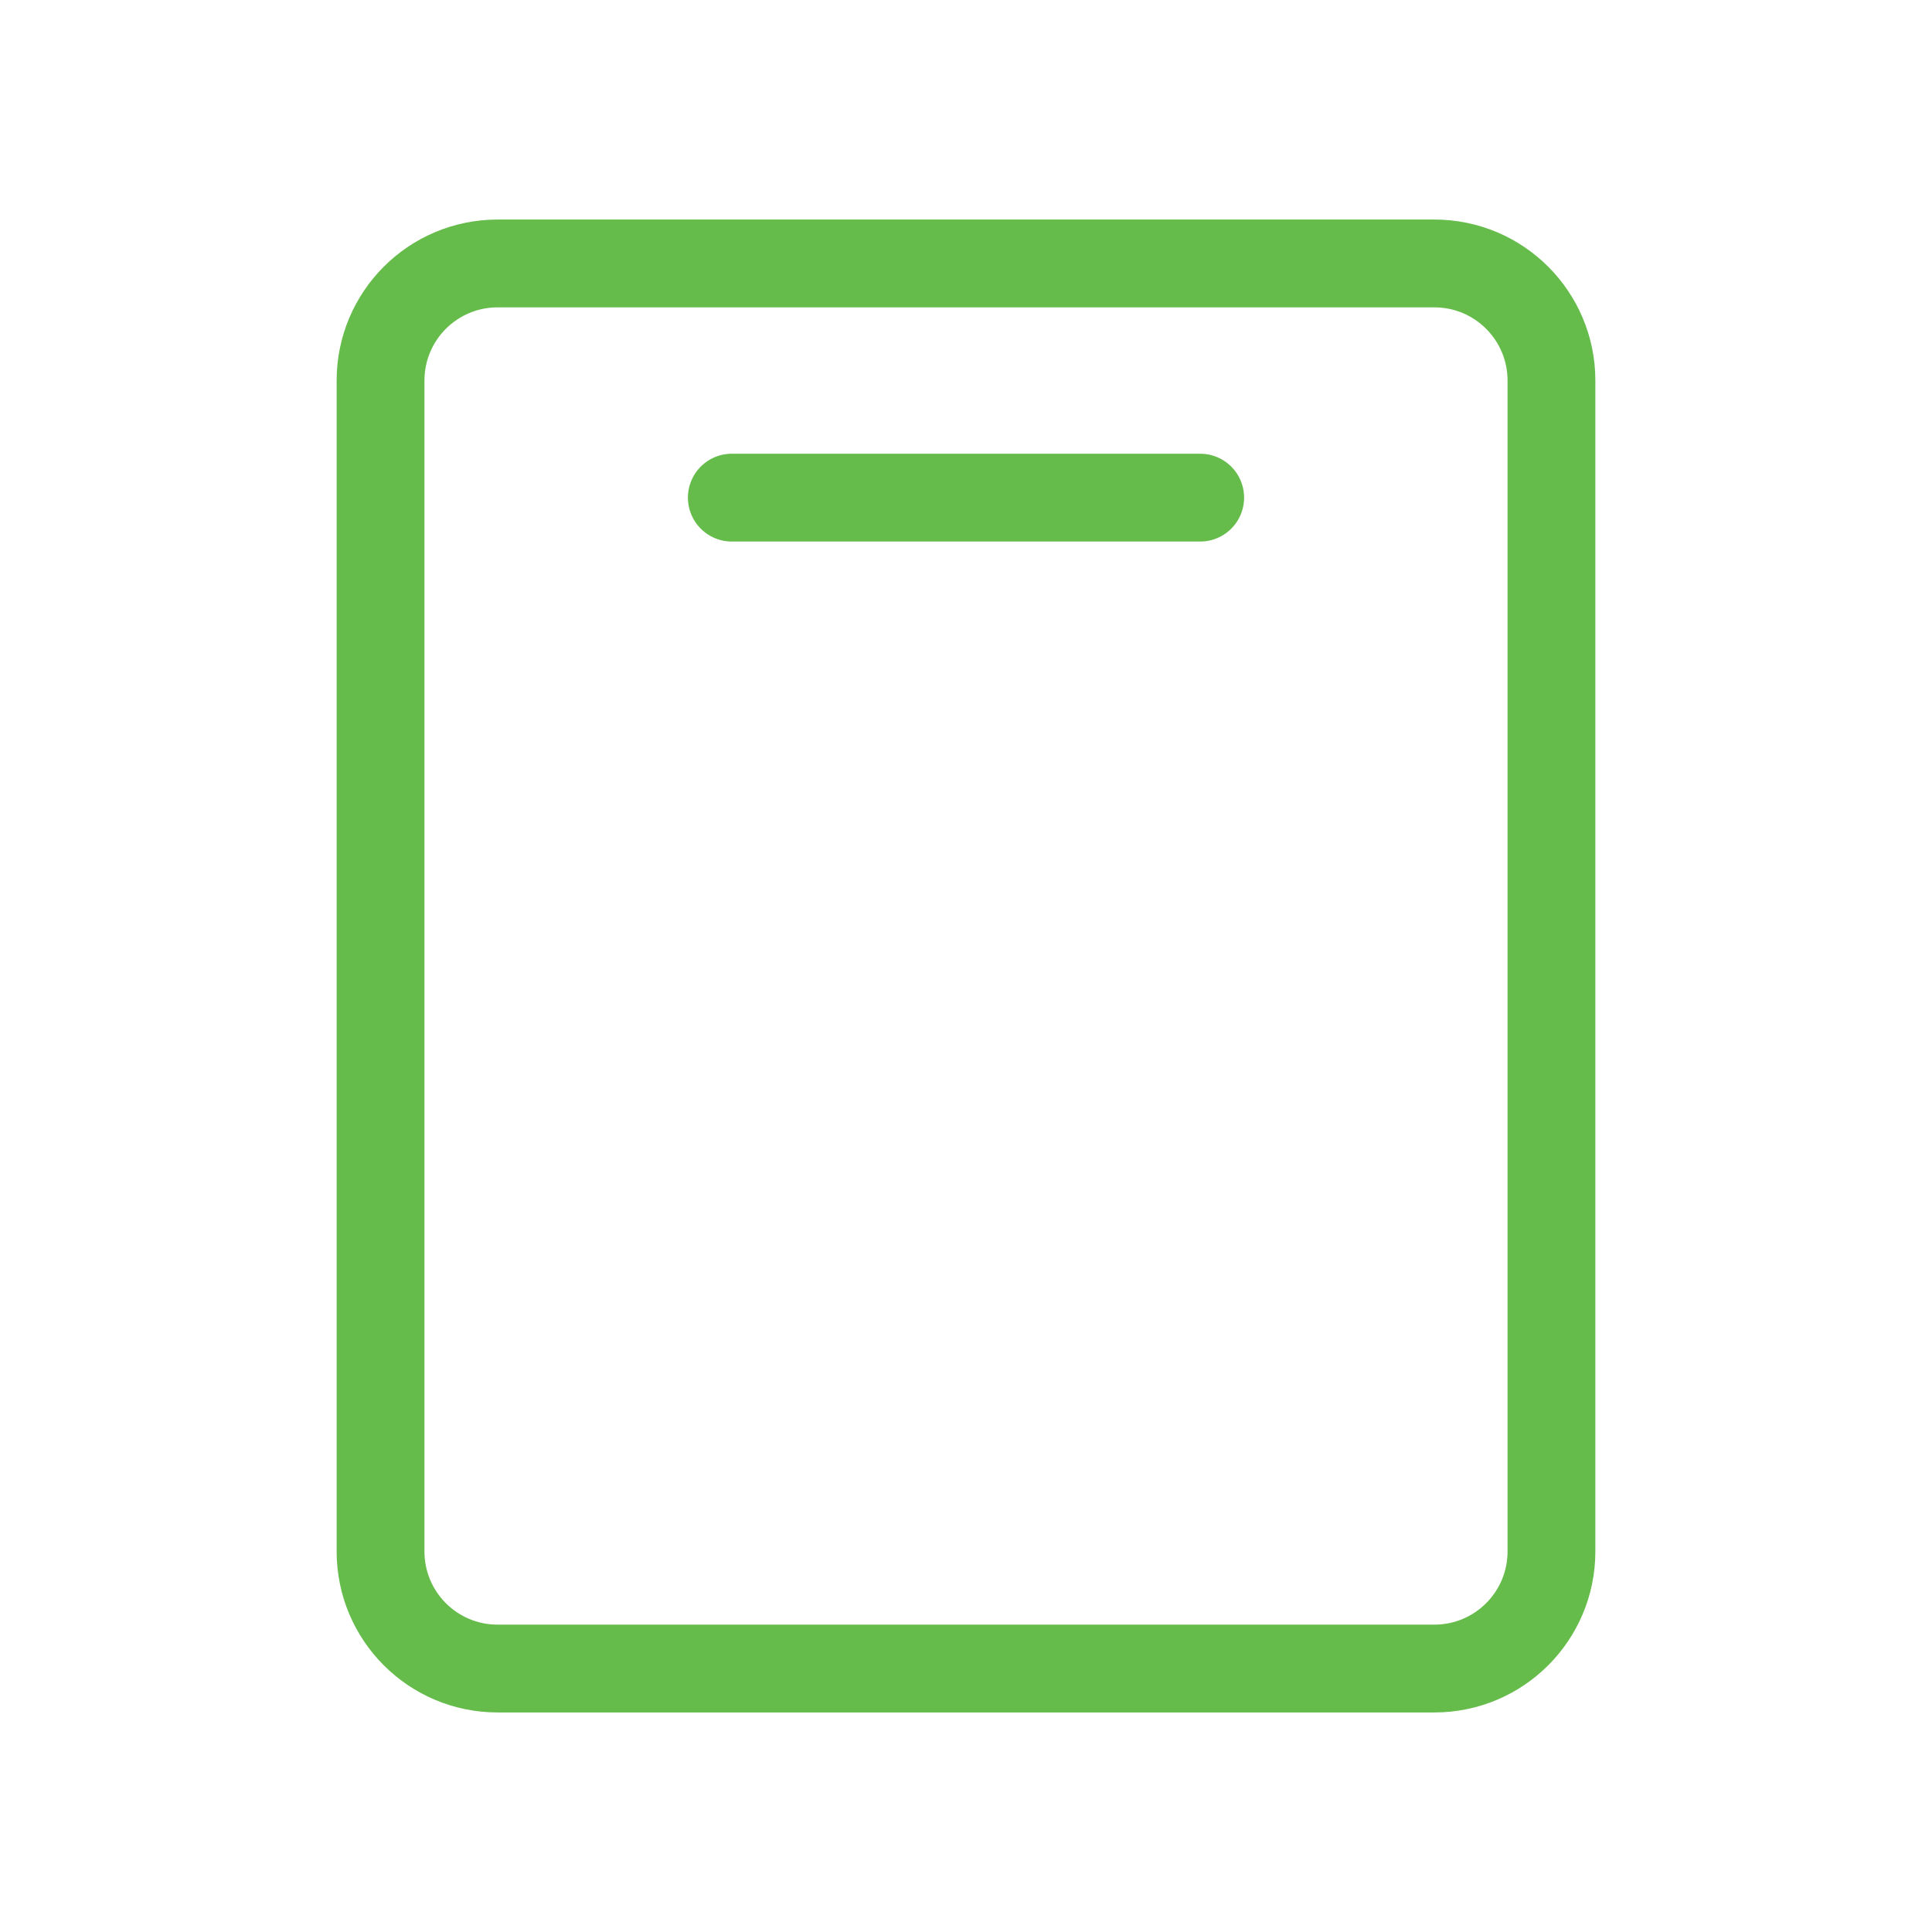 <svg width="33" height="33" viewBox="0 0 33 33" fill="none" xmlns="http://www.w3.org/2000/svg">
<path d="M26.5 26.5V6.5C26.5 5.395 25.605 4.5 24.5 4.5L8.5 4.5C7.395 4.5 6.5 5.395 6.5 6.5V26.5C6.5 27.605 7.395 28.5 8.5 28.5H24.5C25.605 28.5 26.5 27.605 26.5 26.5Z" stroke="#65BC4B" stroke-width="1.5" stroke-linecap="round" stroke-linejoin="round"/>
<path d="M12.5 8.5H20.5" stroke="#65BC4B" stroke-width="1.5" stroke-linecap="round" stroke-linejoin="round"/>
</svg>

